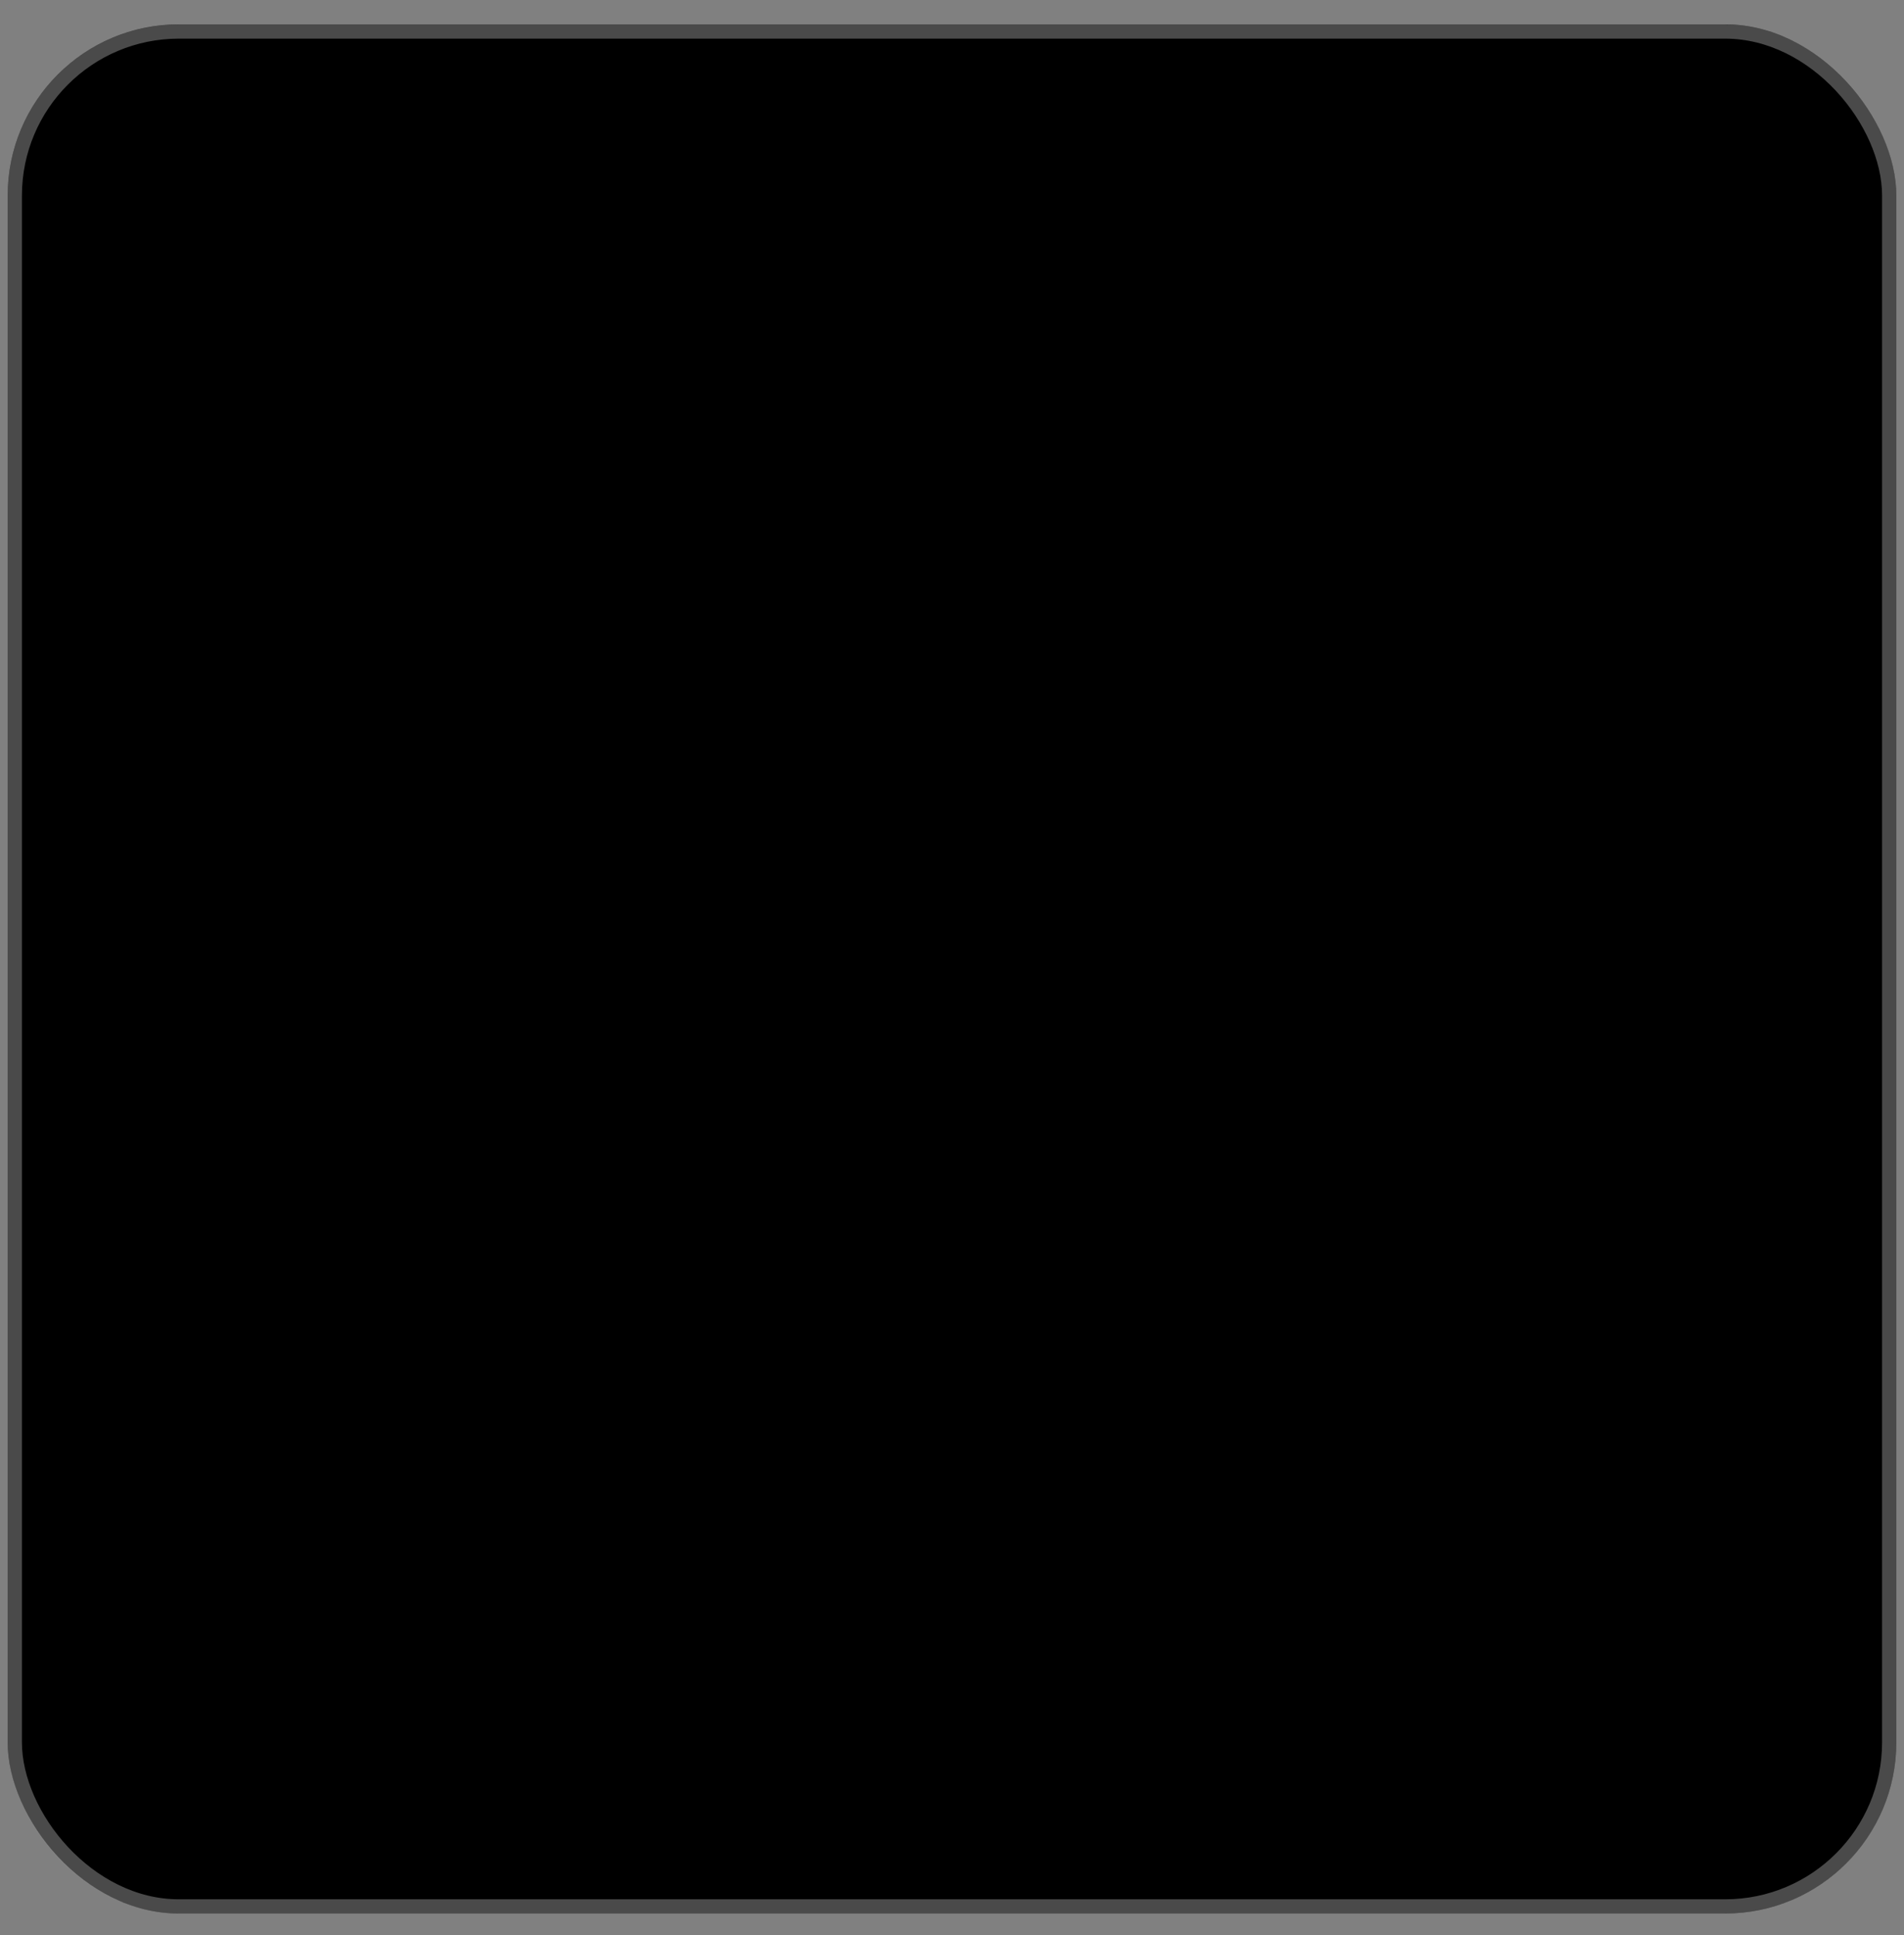 <svg xmlns="http://www.w3.org/2000/svg" fill="none" viewBox="0 0 62 63" height="63" width="62">
<rect x="0" y="0" width="62" height="63" fill="#808080" stroke="none"/>
<rect style="fill:#F7F7F7;fill:color(display-p3 0.967 0.967 0.967);fill-opacity:1;" fill="#F7F7F7" rx="5.573" height="61.5" width="61.5" y="0.793" x="0.25"></rect>
<rect stroke-width="0.464" style="stroke:white;stroke-opacity:0.29;" stroke-opacity="0.29" stroke="white" rx="5.341" height="61.036" width="61.036" y="1.026" x="0.482"></rect>
<path style="fill:black;fill-opacity:1;" fill="black" d="M32.57 26.291H46V28.634H32.57V26.291Z"></path>
<path style="fill:black;fill-opacity:1;" fill="black" d="M16 34.494H46V36.837H16V34.494Z"></path>
<path style="fill:black;fill-opacity:1;" fill="black" d="M32.57 30.392H46V32.736H32.57V30.392Z"></path>
<path style="fill:black;fill-opacity:1;" fill="black" d="M32.57 24.533H46V23.05C46 22.564 45.606 22.171 45.121 22.171H32.57V24.533Z"></path>
<path style="fill:black;fill-opacity:1;" fill="black" d="M16 38.595V40.038C16 40.523 16.393 40.916 16.879 40.916H45.121C45.606 40.916 46 40.523 46 40.038V38.595H16Z"></path>
<path style="fill:black;fill-opacity:1;" fill="black" d="M16 23.049V32.736H30.812V22.17H16.879C16.393 22.17 16 22.564 16 23.049ZM20.751 29.381C20.669 29.787 20.305 30.089 19.89 30.089C19.523 30.089 19.185 29.851 19.063 29.506C18.94 29.161 19.047 28.763 19.332 28.53C19.617 28.297 20.025 28.268 20.341 28.456C20.656 28.643 20.824 29.022 20.751 29.381ZM20.751 25.866C20.669 26.272 20.305 26.573 19.89 26.573C19.523 26.573 19.185 26.336 19.063 25.99C18.94 25.645 19.047 25.247 19.332 25.015C19.617 24.782 20.025 24.753 20.341 24.941C20.656 25.128 20.824 25.507 20.751 25.866ZM24.267 29.381C24.185 29.787 23.821 30.089 23.406 30.089C23.039 30.089 22.701 29.852 22.578 29.506C22.456 29.161 22.563 28.763 22.848 28.53C23.133 28.297 23.541 28.268 23.857 28.456C24.172 28.644 24.34 29.022 24.267 29.381ZM24.267 25.866C24.184 26.271 23.821 26.573 23.406 26.573C23.039 26.573 22.701 26.336 22.578 25.99C22.456 25.645 22.563 25.247 22.848 25.015C23.133 24.782 23.541 24.753 23.857 24.941C24.172 25.128 24.34 25.507 24.267 25.866ZM27.783 29.381C27.701 29.787 27.335 30.089 26.921 30.089C26.555 30.089 26.217 29.852 26.094 29.506C25.971 29.161 26.079 28.763 26.363 28.53C26.648 28.297 27.057 28.268 27.372 28.456C27.688 28.644 27.855 29.022 27.783 29.381ZM27.783 25.866C27.701 26.271 27.336 26.573 26.921 26.573C26.555 26.573 26.216 26.336 26.094 25.99C25.972 25.645 26.078 25.247 26.363 25.015C26.649 24.782 27.056 24.753 27.372 24.941C27.688 25.128 27.855 25.506 27.783 25.866Z"></path>
</svg>
